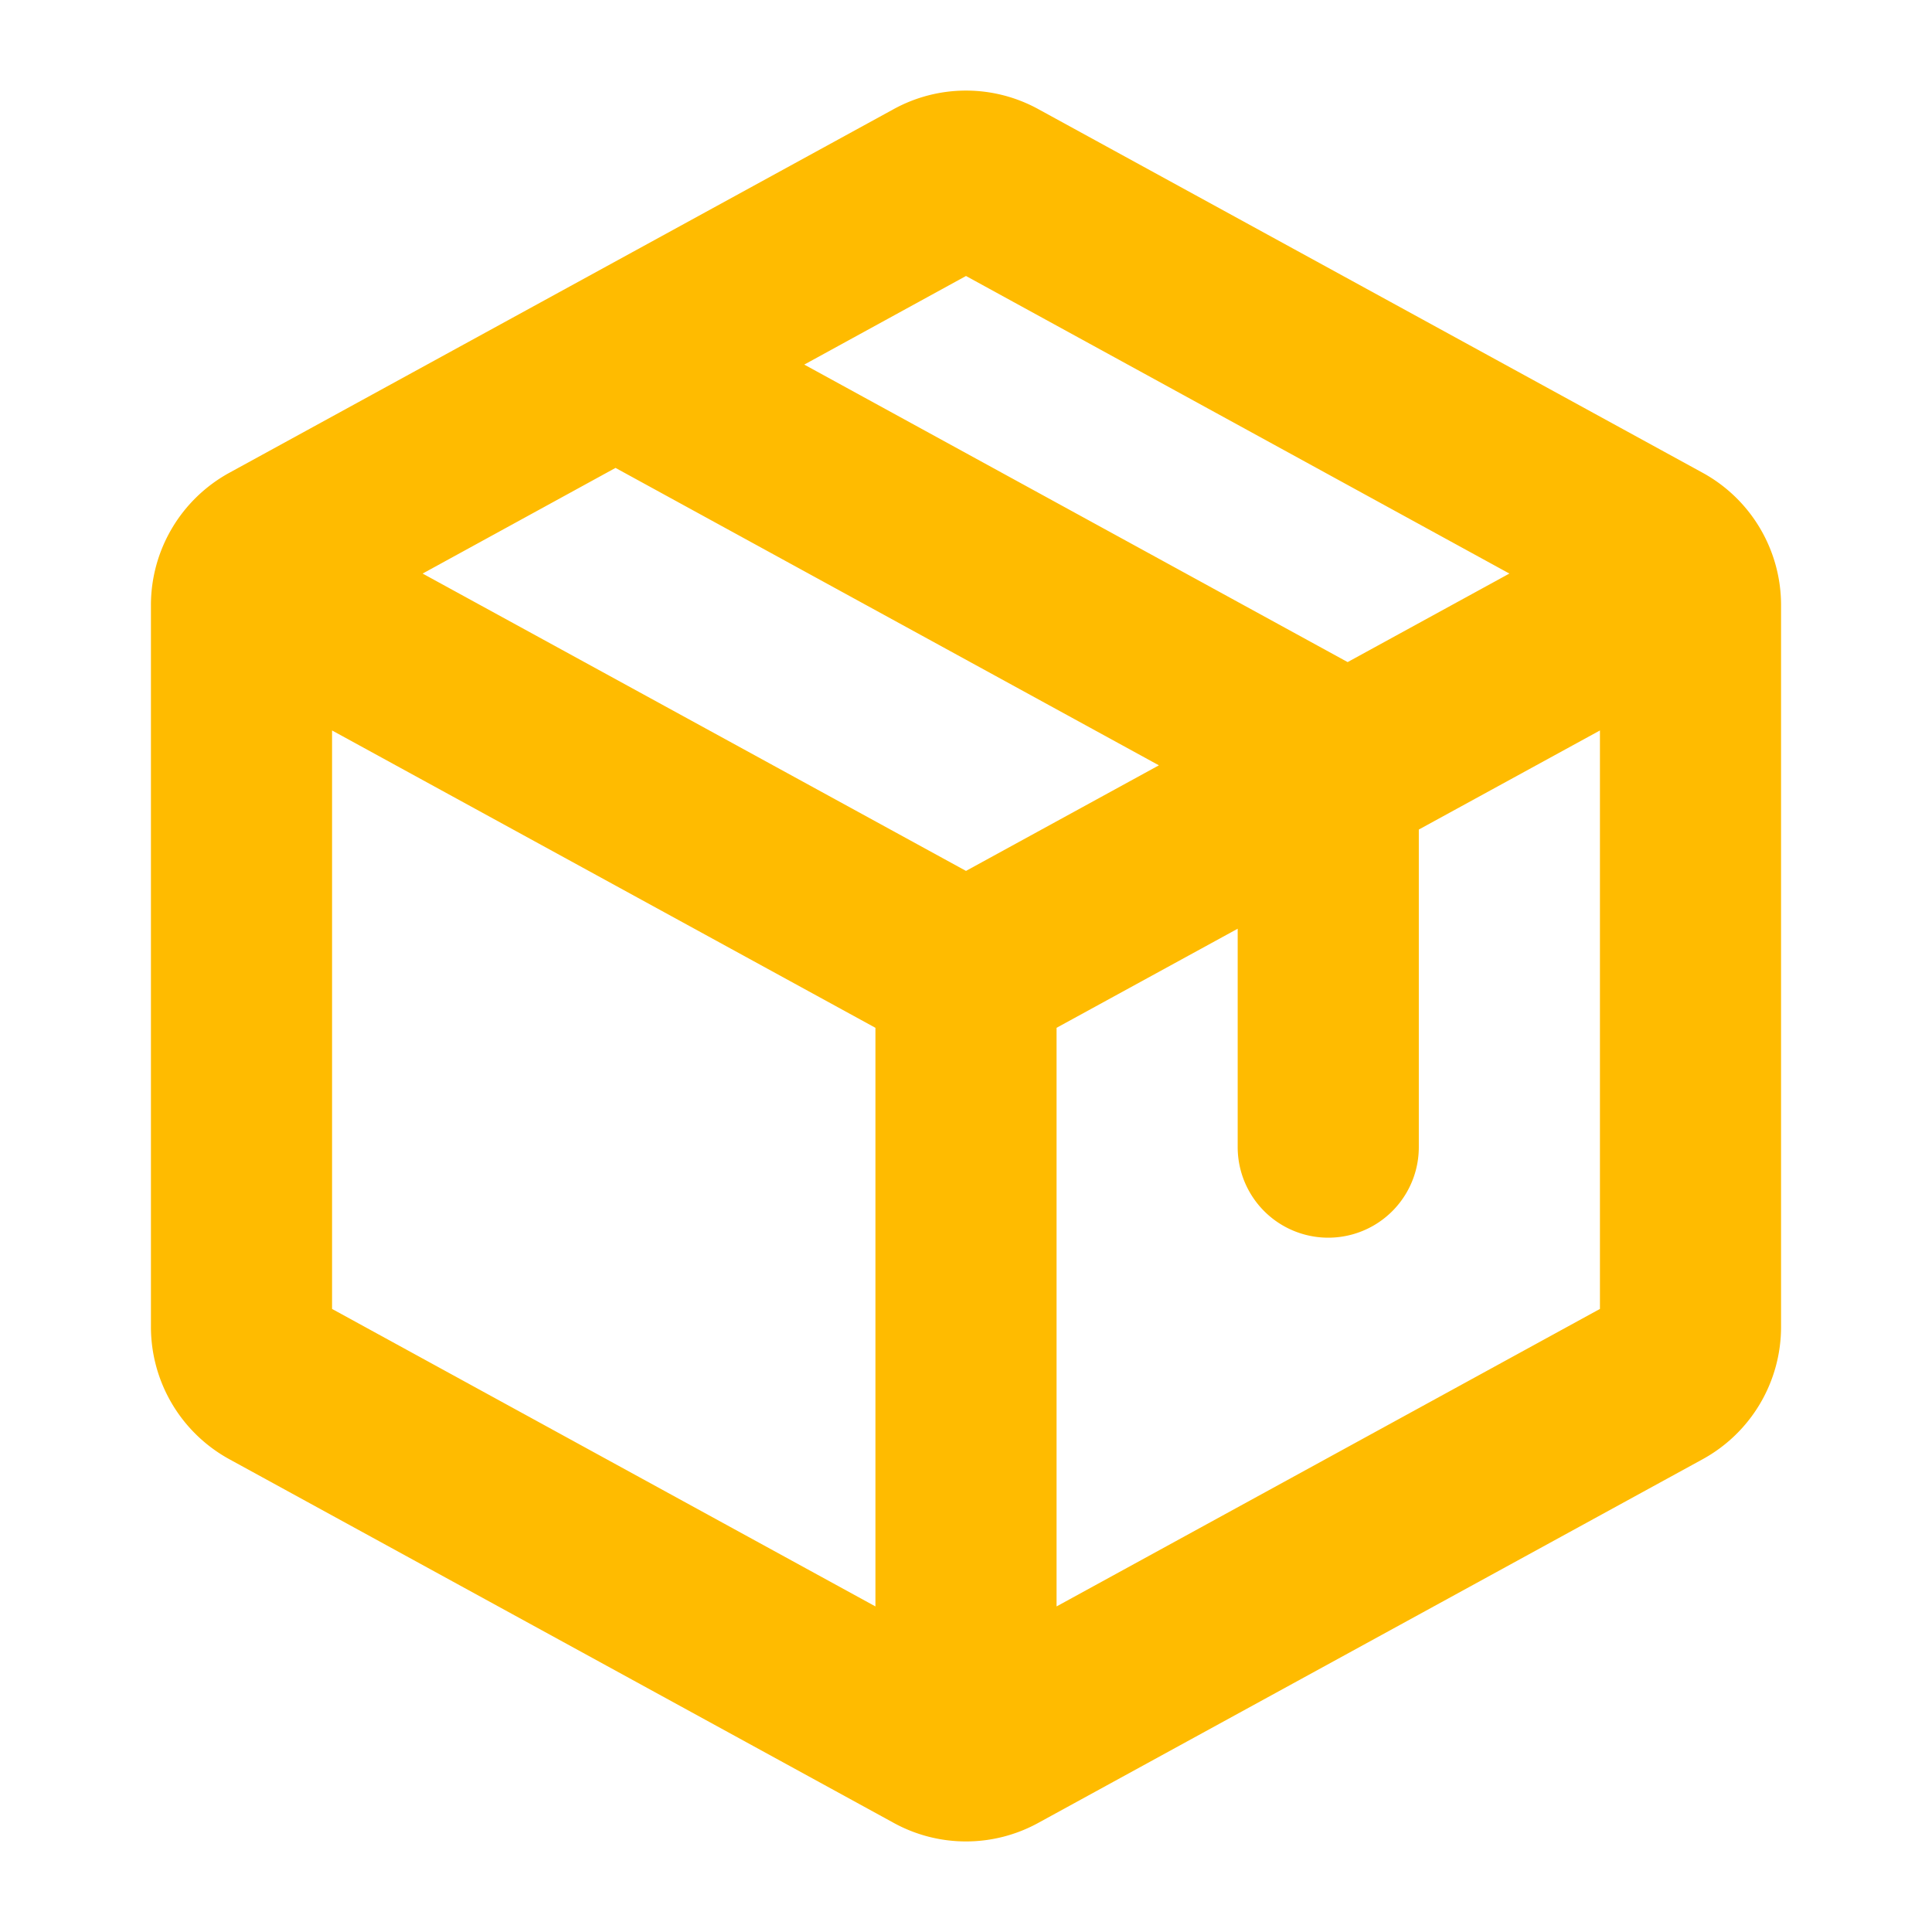 <svg xmlns="http://www.w3.org/2000/svg" width="32" height="32" fill="#FFBB00" viewBox="0 0 256 256"><path d="M225.6,62.64l-88-48.17a19.91,19.91,0,0,0-19.2,0l-88,48.17A20,20,0,0,0,20,80.19v95.62a20,20,0,0,0,10.4,17.55l88,48.17a19.89,19.89,0,0,0,19.2,0l88-48.17A20,20,0,0,0,236,175.81V80.19A20,20,0,0,0,225.6,62.64ZM128,36.57,200,76,178.57,87.73l-72-39.42Zm0,78.83L56,76,81.56,62l72,39.41ZM44,96.79l72,39.4v76.67L44,173.44Zm96,116.07V136.19l24-13.13V152a12,12,0,0,0,24,0V109.92l24-13.13v76.65Z"></path></svg>